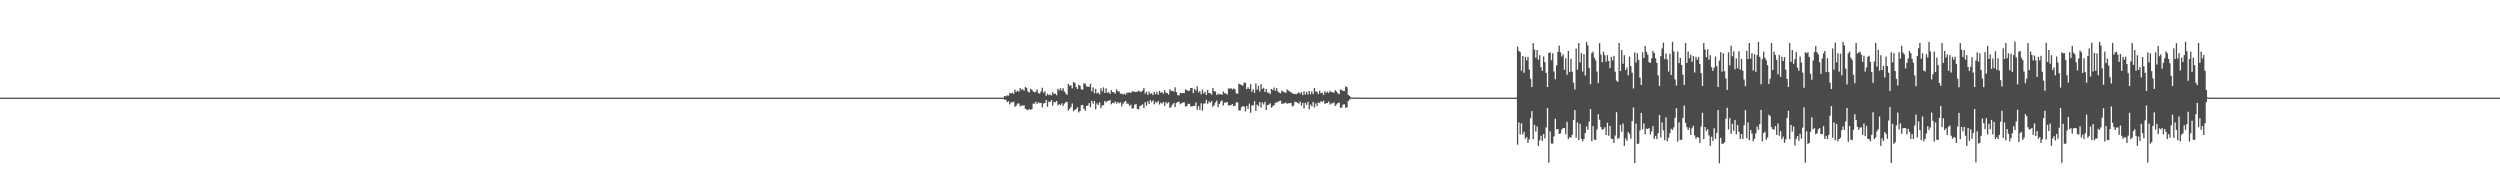 <?xml version="1.0" encoding="UTF-8"?>
<svg xmlns="http://www.w3.org/2000/svg" width="1920" height="150">
  <path d="M0 75.000h1v1.000H0zM1 75.000h1v1.000H1zM2 75.000h1v1.000H2zM3 75.000h1v1.000H3zM4 75.000h1v1.000H4zM5 75.000h1v1.000H5zM6 75.000h1v1.000H6zM7 75.000h1v1.000H7zM8 75.000h1v1.000H8zM9 75.000h1v1.000H9zM10 75.000h1v1.000H10zM11 75.000h1v1.000H11zM12 75.000h1v1.000H12zM13 75.000h1v1.000H13zM14 75.000h1v1.000H14zM15 75.000h1v1.000H15zM16 75.000h1v1.000H16zM17 75.000h1v1.000H17zM18 75.000h1v1.000H18zM19 75.000h1v1.000H19zM20 75.000h1v1.000H20zM21 75.000h1v1.000H21zM22 75.000h1v1.000H22zM23 75.000h1v1.000H23zM24 75.000h1v1.000H24zM25 75.000h1v1.000H25zM26 75.000h1v1.000H26zM27 75.000h1v1.000H27zM28 75.000h1v1.000H28zM29 75.000h1v1.000H29zM30 75.000h1v1.000H30zM31 75.000h1v1.000H31zM32 75.000h1v1.000H32zM33 75.000h1v1.000H33zM34 75.000h1v1.000H34zM35 75.000h1v1.000H35zM36 75.000h1v1.000H36zM37 75.000h1v1.000H37zM38 75.000h1v1.000H38zM39 75.000h1v1.000H39zM40 75.000h1v1.000H40zM41 75.000h1v1.000H41zM42 75.000h1v1.000H42zM43 75.000h1v1.000H43zM44 75.000h1v1.000H44zM45 75.000h1v1.000H45zM46 75.000h1v1.000H46zM47 75.000h1v1.000H47zM48 75.000h1v1.000H48zM49 75.000h1v1.000H49zM50 75.000h1v1.000H50zM51 75.000h1v1.000H51zM52 75.000h1v1.000H52zM53 75.000h1v1.000H53zM54 75.000h1v1.000H54zM55 75.000h1v1.000H55zM56 75.000h1v1.000H56zM57 75.000h1v1.000H57zM58 75.000h1v1.000H58zM59 75.000h1v1.000H59zM60 75.000h1v1.000H60zM61 75.000h1v1.000H61zM62 75.000h1v1.000H62zM63 75.000h1v1.000H63zM64 75.000h1v1.000H64zM65 75.000h1v1.000H65zM66 75.000h1v1.000H66zM67 75.000h1v1.000H67zM68 75.000h1v1.000H68zM69 75.000h1v1.000H69zM70 75.000h1v1.000H70zM71 75.000h1v1.000H71zM72 75.000h1v1.000H72zM73 75.000h1v1.000H73zM74 75.000h1v1.000H74zM75 75.000h1v1.000H75zM76 75.000h1v1.000H76zM77 75.000h1v1.000H77zM78 75.000h1v1.000H78zM79 75.000h1v1.000H79zM80 75.000h1v1.000H80zM81 75.000h1v1.000H81zM82 75.000h1v1.000H82zM83 75.000h1v1.000H83zM84 75.000h1v1.000H84zM85 75.000h1v1.000H85zM86 75.000h1v1.000H86zM87 75.000h1v1.000H87zM88 75.000h1v1.000H88zM89 75.000h1v1.000H89zM90 75.000h1v1.000H90zM91 75.000h1v1.000H91zM92 75.000h1v1.000H92zM93 75.000h1v1.000H93zM94 75.000h1v1.000H94zM95 75.000h1v1.000H95zM96 75.000h1v1.000H96zM97 75.000h1v1.000H97zM98 75.000h1v1.000H98zM99 75.000h1v1.000H99zM100 75.000h1v1.000H100zM101 75.000h1v1.000H101zM102 75.000h1v1.000H102zM103 75.000h1v1.000H103zM104 75.000h1v1.000H104zM105 75.000h1v1.000H105zM106 75.000h1v1.000H106zM107 75.000h1v1.000H107zM108 75.000h1v1.000H108zM109 75.000h1v1.000H109zM110 75.000h1v1.000H110zM111 75.000h1v1.000H111zM112 75.000h1v1.000H112zM113 75.000h1v1.000H113zM114 75.000h1v1.000H114zM115 75.000h1v1.000H115zM116 75.000h1v1.000H116zM117 75.000h1v1.000H117zM118 75.000h1v1.000H118zM119 75.000h1v1.000H119zM120 75.000h1v1.000H120zM121 75.000h1v1.000H121zM122 75.000h1v1.000H122zM123 75.000h1v1.000H123zM124 75.000h1v1.000H124zM125 75.000h1v1.000H125zM126 75.000h1v1.000H126zM127 75.000h1v1.000H127zM128 75.000h1v1.000H128zM129 75.000h1v1.000H129zM130 75.000h1v1.000H130zM131 75.000h1v1.000H131zM132 75.000h1v1.000H132zM133 75.000h1v1.000H133zM134 75.000h1v1.000H134zM135 75.000h1v1.000H135zM136 75.000h1v1.000H136zM137 75.000h1v1.000H137zM138 75.000h1v1.000H138zM139 75.000h1v1.000H139zM140 75.000h1v1.000H140zM141 75.000h1v1.000H141zM142 75.000h1v1.000H142zM143 75.000h1v1.000H143zM144 75.000h1v1.000H144zM145 75.000h1v1.000H145zM146 75.000h1v1.000H146zM147 75.000h1v1.000H147zM148 75.000h1v1.000H148zM149 75.000h1v1.000H149zM150 75.000h1v1.000H150zM151 75.000h1v1.000H151zM152 75.000h1v1.000H152zM153 75.000h1v1.000H153zM154 75.000h1v1.000H154zM155 75.000h1v1.000H155zM156 75.000h1v1.000H156zM157 75.000h1v1.000H157zM158 75.000h1v1.000H158zM159 75.000h1v1.000H159zM160 75.000h1v1.000H160zM161 75.000h1v1.000H161zM162 75.000h1v1.000H162zM163 75.000h1v1.000H163zM164 75.000h1v1.000H164zM165 75.000h1v1.000H165zM166 75.000h1v1.000H166zM167 75.000h1v1.000H167zM168 75.000h1v1.000H168zM169 75.000h1v1.000H169zM170 75.000h1v1.000H170zM171 75.000h1v1.000H171zM172 75.000h1v1.000H172zM173 75.000h1v1.000H173zM174 75.000h1v1.000H174zM175 75.000h1v1.000H175zM176 75.000h1v1.000H176zM177 75.000h1v1.000H177zM178 75.000h1v1.000H178zM179 75.000h1v1.000H179zM180 75.000h1v1.000H180zM181 75.000h1v1.000H181zM182 75.000h1v1.000H182zM183 75.000h1v1.000H183zM184 75.000h1v1.000H184zM185 75.000h1v1.000H185zM186 75.000h1v1.000H186zM187 75.000h1v1.000H187zM188 75.000h1v1.000H188zM189 75.000h1v1.000H189zM190 75.000h1v1.000H190zM191 75.000h1v1.000H191zM192 75.000h1v1.000H192zM193 75.000h1v1.000H193zM194 75.000h1v1.000H194zM195 75.000h1v1.000H195zM196 75.000h1v1.000H196zM197 75.000h1v1.000H197zM198 75.000h1v1.000H198zM199 75.000h1v1.000H199zM200 75.000h1v1.000H200zM201 75.000h1v1.000H201zM202 75.000h1v1.000H202zM203 75.000h1v1.000H203zM204 75.000h1v1.000H204zM205 75.000h1v1.000H205zM206 75.000h1v1.000H206zM207 75.000h1v1.000H207zM208 75.000h1v1.000H208zM209 75.000h1v1.000H209zM210 75.000h1v1.000H210zM211 75.000h1v1.000H211zM212 75.000h1v1.000H212zM213 75.000h1v1.000H213zM214 75.000h1v1.000H214zM215 75.000h1v1.000H215zM216 75.000h1v1.000H216zM217 75.000h1v1.000H217zM218 75.000h1v1.000H218zM219 75.000h1v1.000H219zM220 75.000h1v1.000H220zM221 75.000h1v1.000H221zM222 75.000h1v1.000H222zM223 75.000h1v1.000H223zM224 75.000h1v1.000H224zM225 75.000h1v1.000H225zM226 75.000h1v1.000H226zM227 75.000h1v1.000H227zM228 75.000h1v1.000H228zM229 75.000h1v1.000H229zM230 75.000h1v1.000H230zM231 75.000h1v1.000H231zM232 75.000h1v1.000H232zM233 75.000h1v1.000H233zM234 75.000h1v1.000H234zM235 75.000h1v1.000H235zM236 75.000h1v1.000H236zM237 75.000h1v1.000H237zM238 75.000h1v1.000H238zM239 75.000h1v1.000H239zM240 75.000h1v1.000H240zM241 75.000h1v1.000H241zM242 75.000h1v1.000H242zM243 75.000h1v1.000H243zM244 75.000h1v1.000H244zM245 75.000h1v1.000H245zM246 75.000h1v1.000H246zM247 75.000h1v1.000H247zM248 75.000h1v1.000H248zM249 75.000h1v1.000H249zM250 75.000h1v1.000H250zM251 75.000h1v1.000H251zM252 75.000h1v1.000H252zM253 75.000h1v1.000H253zM254 75.000h1v1.000H254zM255 75.000h1v1.000H255zM256 75.000h1v1.000H256zM257 75.000h1v1.000H257zM258 75.000h1v1.000H258zM259 75.000h1v1.000H259zM260 75.000h1v1.000H260zM261 75.000h1v1.000H261zM262 75.000h1v1.000H262zM263 75.000h1v1.000H263zM264 75.000h1v1.000H264zM265 75.000h1v1.000H265zM266 75.000h1v1.000H266zM267 75.000h1v1.000H267zM268 75.000h1v1.000H268zM269 75.000h1v1.000H269zM270 75.000h1v1.000H270zM271 75.000h1v1.000H271zM272 75.000h1v1.000H272zM273 75.000h1v1.000H273zM274 75.000h1v1.000H274zM275 75.000h1v1.000H275zM276 75.000h1v1.000H276zM277 75.000h1v1.000H277zM278 75.000h1v1.000H278zM279 75.000h1v1.000H279zM280 75.000h1v1.000H280zM281 75.000h1v1.000H281zM282 75.000h1v1.000H282zM283 75.000h1v1.000H283zM284 75.000h1v1.000H284zM285 75.000h1v1.000H285zM286 75.000h1v1.000H286zM287 75.000h1v1.000H287zM288 75.000h1v1.000H288zM289 75.000h1v1.000H289zM290 75.000h1v1.000H290zM291 75.000h1v1.000H291zM292 75.000h1v1.000H292zM293 75.000h1v1.000H293zM294 75.000h1v1.000H294zM295 75.000h1v1.000H295zM296 75.000h1v1.000H296zM297 75.000h1v1.000H297zM298 75.000h1v1.000H298zM299 75.000h1v1.000H299zM300 75.000h1v1.000H300zM301 75.000h1v1.000H301zM302 75.000h1v1.000H302zM303 75.000h1v1.000H303zM304 75.000h1v1.000H304zM305 75.000h1v1.000H305zM306 75.000h1v1.000H306zM307 75.000h1v1.000H307zM308 75.000h1v1.000H308zM309 75.000h1v1.000H309zM310 75.000h1v1.000H310zM311 75.000h1v1.000H311zM312 75.000h1v1.000H312zM313 75.000h1v1.000H313zM314 75.000h1v1.000H314zM315 75.000h1v1.000H315zM316 75.000h1v1.000H316zM317 75.000h1v1.000H317zM318 75.000h1v1.000H318zM319 75.000h1v1.000H319zM320 75.000h1v1.000H320zM321 75.000h1v1.000H321zM322 75.000h1v1.000H322zM323 75.000h1v1.000H323zM324 75.000h1v1.000H324zM325 75.000h1v1.000H325zM326 75.000h1v1.000H326zM327 75.000h1v1.000H327zM328 75.000h1v1.000H328zM329 75.000h1v1.000H329zM330 75.000h1v1.000H330zM331 75.000h1v1.000H331zM332 75.000h1v1.000H332zM333 75.000h1v1.000H333zM334 75.000h1v1.000H334zM335 75.000h1v1.000H335zM336 75.000h1v1.000H336zM337 75.000h1v1.000H337zM338 75.000h1v1.000H338zM339 75.000h1v1.000H339zM340 75.000h1v1.000H340zM341 75.000h1v1.000H341zM342 75.000h1v1.000H342zM343 75.000h1v1.000H343zM344 75.000h1v1.000H344zM345 75.000h1v1.000H345zM346 75.000h1v1.000H346zM347 75.000h1v1.000H347zM348 75.000h1v1.000H348zM349 75.000h1v1.000H349zM350 75.000h1v1.000H350zM351 75.000h1v1.000H351zM352 75.000h1v1.000H352zM353 75.000h1v1.000H353zM354 75.000h1v1.000H354zM355 75.000h1v1.000H355zM356 75.000h1v1.000H356zM357 75.000h1v1.000H357zM358 75.000h1v1.000H358zM359 75.000h1v1.000H359zM360 75.000h1v1.000H360zM361 75.000h1v1.000H361zM362 75.000h1v1.000H362zM363 75.000h1v1.000H363zM364 75.000h1v1.000H364zM365 75.000h1v1.000H365zM366 75.000h1v1.000H366zM367 75.000h1v1.000H367zM368 75.000h1v1.000H368zM369 75.000h1v1.000H369zM370 75.000h1v1.000H370zM371 75.000h1v1.000H371zM372 75.000h1v1.000H372zM373 75.000h1v1.000H373zM374 75.000h1v1.000H374zM375 75.000h1v1.000H375zM376 75.000h1v1.000H376zM377 75.000h1v1.000H377zM378 75.000h1v1.000H378zM379 75.000h1v1.000H379zM380 75.000h1v1.000H380zM381 75.000h1v1.000H381zM382 75.000h1v1.000H382zM383 75.000h1v1.000H383zM384 75.000h1v1.000H384zM385 75.000h1v1.000H385zM386 75.000h1v1.000H386zM387 75.000h1v1.000H387zM388 75.000h1v1.000H388zM389 75.000h1v1.000H389zM390 75.000h1v1.000H390zM391 75.000h1v1.000H391zM392 75.000h1v1.000H392zM393 75.000h1v1.000H393zM394 75.000h1v1.000H394zM395 75.000h1v1.000H395zM396 75.000h1v1.000H396zM397 75.000h1v1.000H397zM398 75.000h1v1.000H398zM399 75.000h1v1.000H399zM400 75.000h1v1.000H400zM401 75.000h1v1.000H401zM402 75.000h1v1.000H402zM403 75.000h1v1.000H403zM404 75.000h1v1.000H404zM405 75.000h1v1.000H405zM406 75.000h1v1.000H406zM407 75.000h1v1.000H407zM408 75.000h1v1.000H408zM409 75.000h1v1.000H409zM410 75.000h1v1.000H410zM411 75.000h1v1.000H411zM412 75.000h1v1.000H412zM413 75.000h1v1.000H413zM414 75.000h1v1.000H414zM415 75.000h1v1.000H415zM416 75.000h1v1.000H416zM417 75.000h1v1.000H417zM418 75.000h1v1.000H418zM419 75.000h1v1.000H419zM420 75.000h1v1.000H420zM421 75.000h1v1.000H421zM422 75.000h1v1.000H422zM423 75.000h1v1.000H423zM424 75.000h1v1.000H424zM425 75.000h1v1.000H425zM426 75.000h1v1.000H426zM427 75.000h1v1.000H427zM428 75.000h1v1.000H428zM429 75.000h1v1.000H429zM430 75.000h1v1.000H430zM431 75.000h1v1.000H431zM432 75.000h1v1.000H432zM433 75.000h1v1.000H433zM434 75.000h1v1.000H434zM435 75.000h1v1.000H435zM436 75.000h1v1.000H436zM437 75.000h1v1.000H437zM438 75.000h1v1.000H438zM439 75.000h1v1.000H439zM440 75.000h1v1.000H440zM441 75.000h1v1.000H441zM442 75.000h1v1.000H442zM443 75.000h1v1.000H443zM444 75.000h1v1.000H444zM445 75.000h1v1.000H445zM446 75.000h1v1.000H446zM447 75.000h1v1.000H447zM448 75.000h1v1.000H448zM449 75.000h1v1.000H449zM450 75.000h1v1.000H450zM451 75.000h1v1.000H451zM452 75.000h1v1.000H452zM453 75.000h1v1.000H453zM454 75.000h1v1.000H454zM455 75.000h1v1.000H455zM456 75.000h1v1.000H456zM457 75.000h1v1.000H457zM458 75.000h1v1.000H458zM459 75.000h1v1.000H459zM460 75.000h1v1.000H460zM461 75.000h1v1.000H461zM462 75.000h1v1.000H462zM463 75.000h1v1.000H463zM464 75.000h1v1.000H464zM465 75.000h1v1.000H465zM466 75.000h1v1.000H466zM467 75.000h1v1.000H467zM468 75.000h1v1.000H468zM469 75.000h1v1.000H469zM470 75.000h1v1.000H470zM471 75.000h1v1.000H471zM472 75.000h1v1.000H472zM473 75.000h1v1.000H473zM474 75.000h1v1.000H474zM475 75.000h1v1.000H475zM476 75.000h1v1.000H476zM477 75.000h1v1.000H477zM478 75.000h1v1.000H478zM479 75.000h1v1.000H479zM480 75.000h1v1.000H480zM481 75.000h1v1.000H481zM482 75.000h1v1.000H482zM483 75.000h1v1.000H483zM484 75.000h1v1.000H484zM485 75.000h1v1.000H485zM486 75.000h1v1.000H486zM487 75.000h1v1.000H487zM488 75.000h1v1.000H488zM489 75.000h1v1.000H489zM490 75.000h1v1.000H490zM491 75.000h1v1.000H491zM492 75.000h1v1.000H492zM493 75.000h1v1.000H493zM494 75.000h1v1.000H494zM495 75.000h1v1.000H495zM496 75.000h1v1.000H496zM497 75.000h1v1.000H497zM498 75.000h1v1.000H498zM499 75.000h1v1.000H499zM500 75.000h1v1.000H500zM501 75.000h1v1.000H501zM502 75.000h1v1.000H502zM503 75.000h1v1.000H503zM504 75.000h1v1.000H504zM505 75.000h1v1.000H505zM506 75.000h1v1.000H506zM507 75.000h1v1.000H507zM508 75.000h1v1.000H508zM509 75.000h1v1.000H509zM510 75.000h1v1.000H510zM511 75.000h1v1.000H511zM512 75.000h1v1.000H512zM513 75.000h1v1.000H513zM514 75.000h1v1.000H514zM515 75.000h1v1.000H515zM516 75.000h1v1.000H516zM517 75.000h1v1.000H517zM518 75.000h1v1.000H518zM519 75.000h1v1.000H519zM520 75.000h1v1.000H520zM521 75.000h1v1.000H521zM522 75.000h1v1.000H522zM523 75.000h1v1.000H523zM524 75.000h1v1.000H524zM525 75.000h1v1.000H525zM526 75.000h1v1.000H526zM527 75.000h1v1.000H527zM528 75.000h1v1.000H528zM529 75.000h1v1.000H529zM530 75.000h1v1.000H530zM531 75.000h1v1.000H531zM532 75.000h1v1.000H532zM533 75.000h1v1.000H533zM534 75.000h1v1.000H534zM535 75.000h1v1.000H535zM536 75.000h1v1.000H536zM537 75.000h1v1.000H537zM538 75.000h1v1.000H538zM539 75.000h1v1.000H539zM540 75.000h1v1.000H540zM541 75.000h1v1.000H541zM542 75.000h1v1.000H542zM543 75.000h1v1.000H543zM544 75.000h1v1.000H544zM545 75.000h1v1.000H545zM546 75.000h1v1.000H546zM547 75.000h1v1.000H547zM548 75.000h1v1.000H548zM549 75.000h1v1.000H549zM550 75.000h1v1.000H550zM551 75.000h1v1.000H551zM552 75.000h1v1.000H552zM553 75.000h1v1.000H553zM554 75.000h1v1.000H554zM555 75.000h1v1.000H555zM556 75.000h1v1.000H556zM557 75.000h1v1.000H557zM558 75.000h1v1.000H558zM559 75.000h1v1.000H559zM560 75.000h1v1.000H560zM561 75.000h1v1.000H561zM562 75.000h1v1.000H562zM563 75.000h1v1.000H563zM564 75.000h1v1.000H564zM565 75.000h1v1.000H565zM566 75.000h1v1.000H566zM567 75.000h1v1.000H567zM568 75.000h1v1.000H568zM569 75.000h1v1.000H569zM570 75.000h1v1.000H570zM571 75.000h1v1.000H571zM572 75.000h1v1.000H572zM573 75.000h1v1.000H573zM574 75.000h1v1.000H574zM575 75.000h1v1.000H575zM576 75.000h1v1.000H576zM577 75.000h1v1.000H577zM578 75.000h1v1.000H578zM579 75.000h1v1.000H579zM580 75.000h1v1.000H580zM581 75.000h1v1.000H581zM582 75.000h1v1.000H582zM583 75.000h1v1.000H583zM584 75.000h1v1.000H584zM585 75.000h1v1.000H585zM586 75.000h1v1.000H586zM587 75.000h1v1.000H587zM588 75.000h1v1.000H588zM589 75.000h1v1.000H589zM590 75.000h1v1.000H590zM591 75.000h1v1.000H591zM592 75.000h1v1.000H592zM593 75.000h1v1.000H593zM594 75.000h1v1.000H594zM595 75.000h1v1.000H595zM596 75.000h1v1.000H596zM597 75.000h1v1.000H597zM598 75.000h1v1.000H598zM599 75.000h1v1.000H599zM600 75.000h1v1.000H600zM601 75.000h1v1.000H601zM602 75.000h1v1.000H602zM603 75.000h1v1.000H603zM604 75.000h1v1.000H604zM605 75.000h1v1.000H605zM606 75.000h1v1.000H606zM607 75.000h1v1.000H607zM608 75.000h1v1.000H608zM609 75.000h1v1.000H609zM610 75.000h1v1.000H610zM611 75.000h1v1.000H611zM612 75.000h1v1.000H612zM613 75.000h1v1.000H613zM614 75.000h1v1.000H614zM615 75.000h1v1.000H615zM616 75.000h1v1.000H616zM617 75.000h1v1.000H617zM618 75.000h1v1.000H618zM619 75.000h1v1.000H619zM620 75.000h1v1.000H620zM621 75.000h1v1.000H621zM622 75.000h1v1.000H622zM623 75.000h1v1.000H623zM624 75.000h1v1.000H624zM625 75.000h1v1.000H625zM626 75.000h1v1.000H626zM627 75.000h1v1.000H627zM628 75.000h1v1.000H628zM629 75.000h1v1.000H629zM630 75.000h1v1.000H630zM631 75.000h1v1.000H631zM632 75.000h1v1.000H632zM633 75.000h1v1.000H633zM634 75.000h1v1.000H634zM635 75.000h1v1.000H635zM636 75.000h1v1.000H636zM637 75.000h1v1.000H637zM638 75.000h1v1.000H638zM639 75.000h1v1.000H639zM640 75.000h1v1.000H640zM641 75.000h1v1.000H641zM642 75.000h1v1.000H642zM643 75.000h1v1.000H643zM644 75.000h1v1.000H644zM645 75.000h1v1.000H645zM646 75.000h1v1.000H646zM647 75.000h1v1.000H647zM648 75.000h1v1.000H648zM649 75.000h1v1.000H649zM650 75.000h1v1.000H650zM651 75.000h1v1.000H651zM652 75.000h1v1.000H652zM653 75.000h1v1.000H653zM654 75.000h1v1.000H654zM655 75.000h1v1.000H655zM656 75.000h1v1.000H656zM657 75.000h1v1.000H657zM658 75.000h1v1.000H658zM659 75.000h1v1.000H659zM660 75.000h1v1.000H660zM661 75.000h1v1.000H661zM662 75.000h1v1.000H662zM663 75.000h1v1.000H663zM664 75.000h1v1.000H664zM665 75.000h1v1.000H665zM666 75.000h1v1.000H666zM667 75.000h1v1.000H667zM668 75.000h1v1.000H668zM669 75.000h1v1.000H669zM670 75.000h1v1.000H670zM671 75.000h1v1.000H671zM672 75.000h1v1.000H672zM673 75.000h1v1.000H673zM674 75.000h1v1.000H674zM675 75.000h1v1.000H675zM676 75.000h1v1.000H676zM677 75.000h1v1.000H677zM678 75.000h1v1.000H678zM679 75.000h1v1.000H679zM680 75.000h1v1.000H680zM681 75.000h1v1.000H681zM682 75.000h1v1.000H682zM683 75.000h1v1.000H683zM684 75.000h1v1.000H684zM685 75.000h1v1.000H685zM686 75.000h1v1.000H686zM687 75.000h1v1.000H687zM688 75.000h1v1.000H688zM689 75.000h1v1.000H689zM690 75.000h1v1.000H690zM691 75.000h1v1.000H691zM692 75.000h1v1.000H692zM693 75.000h1v1.000H693zM694 75.000h1v1.000H694zM695 75.000h1v1.000H695zM696 75.000h1v1.000H696zM697 75.000h1v1.000H697zM698 75.000h1v1.000H698zM699 75.000h1v1.000H699zM700 75.000h1v1.000H700zM701 75.000h1v1.000H701zM702 75.000h1v1.000H702zM703 75.000h1v1.000H703zM704 75.000h1v1.000H704zM705 75.000h1v1.000H705zM706 75.000h1v1.000H706zM707 75.000h1v1.000H707zM708 75.000h1v1.000H708zM709 75.000h1v1.000H709zM710 75.000h1v1.000H710zM711 75.000h1v1.000H711zM712 75.000h1v1.000H712zM713 75.000h1v1.000H713zM714 75.000h1v1.000H714zM715 75.000h1v1.000H715zM716 75.000h1v1.000H716zM717 75.000h1v1.000H717zM718 75.000h1v1.000H718zM719 75.000h1v1.000H719zM720 75.000h1v1.000H720zM721 75.000h1v1.000H721zM722 75.000h1v1.000H722zM723 75.000h1v1.000H723zM724 75.000h1v1.000H724zM725 75.000h1v1.000H725zM726 75.000h1v1.000H726zM727 75.000h1v1.000H727zM728 75.000h1v1.000H728zM729 75.000h1v1.000H729zM730 75.000h1v1.000H730zM731 75.000h1v1.000H731zM732 75.000h1v1.000H732zM733 75.000h1v1.000H733zM734 75.000h1v1.000H734zM735 75.000h1v1.000H735zM736 75.000h1v1.000H736zM737 75.000h1v1.000H737zM738 75.000h1v1.000H738zM739 75.000h1v1.000H739zM740 75.000h1v1.000H740zM741 75.000h1v1.000H741zM742 75.000h1v1.000H742zM743 75.000h1v1.000H743zM744 75.000h1v1.000H744zM745 75.000h1v1.000H745zM746 75.000h1v1.000H746zM747 75.000h1v1.000H747zM748 75.000h1v1.000H748zM749 75.000h1v1.000H749zM750 75.000h1v1.000H750zM751 75.000h1v1.000H751zM752 75.000h1v1.000H752zM753 75.000h1v1.000H753zM754 75.000h1v1.000H754zM755 75.000h1v1.000H755zM756 75.000h1v1.000H756zM757 75.000h1v1.000H757zM758 75.000h1v1.000H758zM759 75.000h1v1.000H759zM760 75.000h1v1.000H760zM761 75.000h1v1.000H761zM762 75.000h1v1.000H762zM763 75.000h1v1.000H763zM764 75.000h1v1.000H764zM765 75.000h1v1.000H765zM766 75.000h1v1.000H766zM767 75.000h1v1.000H767zM768 75.000h1v1.000H768zM769 75.000h1v1.000H769zM770 75.000h1v1.000H770zM771 73.739h1v2.872H771zM772 73.941h1v2.619H772zM773 73.225h1v5.260H773zM774 73.460h1v4.223H774zM775 71.405h1v8.729H775zM776 71.777h1v6.829H776zM777 71.227h1v7.398H777zM778 72.046h1v5.999H778zM779 68.810h1v13.234H779zM780 70.509h1v10.639H780zM781 69.602h1v10.039H781zM782 70.429h1v8.954H782zM783 67.754h1v13.880H783zM784 68.894h1v12.230H784zM785 68.596h1v12.444H785zM786 69.620h1v11.289H786zM787 66.793h1v16.831H787zM788 67.471h1v16.618H788zM789 70.308h1v14.394H789zM790 71.023h1v12.695H790zM791 68.210h1v16.218H791zM792 68.970h1v14.774H792zM793 70.199h1v9.358H793zM794 70.931h1v8.754H794zM795 70.423h1v7.775H795zM796 68.664h1v11.253H796zM797 71.491h1v7.065H797zM798 71.946h1v7.260H798zM799 70.204h1v8.816H799zM800 67.389h1v15.112H800zM801 71.152h1v8.289H801zM802 70.085h1v9.032H802zM803 73.606h1v3.122H803zM804 71.973h1v9.995H804zM805 73.127h1v4.987H805zM806 72.405h1v5.943H806zM807 73.334h1v3.523H807zM808 70.603h1v10.478H808zM809 72.182h1v6.035H809zM810 71.835h1v6.730H810zM811 73.090h1v4.404H811zM812 68.120h1v12.943H812zM813 69.449h1v10.545H813zM814 67.744h1v13.045H814zM815 69.554h1v9.867H815zM816 67.739h1v13.634H816zM817 70.290h1v9.277H817zM818 71.738h1v6.805H818zM819 72.867h1v5.375H819zM820 64.357h1v20.542H820zM821 65.773h1v17.830H821zM822 65.557h1v16.573H822zM823 67.818h1v11.656H823zM824 63.060h1v22.409H824zM825 63.673h1v20.579H825zM826 66.927h1v16.815H826zM827 68.363h1v14.028H827zM828 65.054h1v21.325H828zM829 65.823h1v19.360H829zM830 68.543h1v12.305H830zM831 68.944h1v11.599H831zM832 63.977h1v19.556H832zM833 64.316h1v20.749H833zM834 66.249h1v15.174H834zM835 66.588h1v14.428H835zM836 66.714h1v12.447H836zM837 64.288h1v18.131H837zM838 70.085h1v7.434H838zM839 67.111h1v12.554H839zM840 71.612h1v5.964H840zM841 68.306h1v15.658H841zM842 71.802h1v7.628H842zM843 71.152h1v9.505H843zM844 72.497h1v6.073H844zM845 67.798h1v15.347H845zM846 70.108h1v10.887H846zM847 67.106h1v13.705H847zM848 71.392h1v6.174H848zM849 67.856h1v10.783H849zM850 71.283h1v6.283H850zM851 70.772h1v6.729H851zM852 72.155h1v4.653H852zM853 69.247h1v10.871H853zM854 70.636h1v8.315H854zM855 70.936h1v8.435H855zM856 71.833h1v6.049H856zM857 68.626h1v10.999H857zM858 70.044h1v8.339H858zM859 70.241h1v9.117H859zM860 72.007h1v6.572H860zM861 71.840h1v9.851H861zM862 72.604h1v7.034H862zM863 71.912h1v6.438H863zM864 72.697h1v4.695H864zM865 71.180h1v8.376H865zM866 71.185h1v8.460H866zM867 70.912h1v10.471H867zM868 71.381h1v8.987H868zM869 70.068h1v13.373H869zM870 70.326h1v12.704H870zM871 70.476h1v9.846H871zM872 70.734h1v9.176H872zM873 70.283h1v13.422H873zM874 69.681h1v14.321H874zM875 70.388h1v11.087H875zM876 70.483h1v10.403H876zM877 69.530h1v10.592H877zM878 67.532h1v15.418H878zM879 71.878h1v6.623H879zM880 70.473h1v10.689H880zM881 72.927h1v4.866H881zM882 70.276h1v9.537H882zM883 72.205h1v4.688H883zM884 71.524h1v6.999H884zM885 73.023h1v3.977H885zM886 70.447h1v9.676H886zM887 72.338h1v5.780H887zM888 70.518h1v8.476H888zM889 72.683h1v4.837H889zM890 69.718h1v10.630H890zM891 71.335h1v7.491H891zM892 70.596h1v9.012H892zM893 71.967h1v6.296H893zM894 69.293h1v12.109H894zM895 71.225h1v7.193H895zM896 71.588h1v7.909H896zM897 72.652h1v5.839H897zM898 68.441h1v14.456H898zM899 69.917h1v11.928H899zM900 69.687h1v10.537H900zM901 70.420h1v8.709H901zM902 67.057h1v15.145H902zM903 70.701h1v8.244H903zM904 73.044h1v5.295H904zM905 73.260h1v4.943H905zM906 71.379h1v8.770H906zM907 71.557h1v7.732H907zM908 71.405h1v7.347H908zM909 71.509h1v7.133H909zM910 68.671h1v13.224H910zM911 69.173h1v12.409H911zM912 69.917h1v9.838H912zM913 69.629h1v10.109H913zM914 67.563h1v14.157H914zM915 67.543h1v14.192H915zM916 71.509h1v9.829H916zM917 68.361h1v13.000H917zM918 69.568h1v9.128H918zM919 66.324h1v17.991H919zM920 70.954h1v10.552H920zM921 69.905h1v14.417H921zM922 72.422h1v6.869H922zM923 68.824h1v16.145H923zM924 71.780h1v7.718H924zM925 70.544h1v8.918H925zM926 72.937h1v3.757H926zM927 69.043h1v10.700H927zM928 71.445h1v6.505H928zM929 71.641h1v7.329H929zM930 72.680h1v4.827H930zM931 67.478h1v14.610H931zM932 69.940h1v10.800H932zM933 70.349h1v8.349H933zM934 72.967h1v4.241H934zM935 71.926h1v10.235H935zM936 72.517h1v7.340H936zM937 72.251h1v5.786H937zM938 72.812h1v4.326H938zM939 70.183h1v10.799H939zM940 71.559h1v7.314H940zM941 71.710h1v7.063H941zM942 72.591h1v5.784H942zM943 67.946h1v13.066H943zM944 68.082h1v12.866H944zM945 67.783h1v12.834H945zM946 68.717h1v11.213H946zM947 67.852h1v13.697H947zM948 68.649h1v12.647H948zM949 71.736h1v6.980H949zM950 72.023h1v6.538H950zM951 64.280h1v20.544H951zM952 64.838h1v20.001H952zM953 65.313h1v17.026H953zM954 65.858h1v15.558H954zM955 63.486h1v18.395H955zM956 63.535h1v22.075H956zM957 68.446h1v12.837H957zM958 66.995h1v16.590H958zM959 68.322h1v11.258H959zM960 64.687h1v21.944H960zM961 70.521h1v10.299H961zM962 68.576h1v12.420H962zM963 71.338h1v6.428H963zM964 64.041h1v21.176H964zM965 68.749h1v11.625H965zM966 65.873h1v15.704H966zM967 70.244h1v8.122H967zM968 64.595h1v18.034H968zM969 68.304h1v10.383H969zM970 67.424h1v12.855H970zM971 70.647h1v7.594H971zM972 68.329h1v16.248H972zM973 71.070h1v9.578H973zM974 71.173h1v9.197H974zM975 72.233h1v7.138H975zM976 68.313h1v14.307H976zM977 69.183h1v12.432H977zM978 67.240h1v13.577H978zM979 69.719h1v9.255H979zM980 67.702h1v10.991H980zM981 70.254h1v7.942H981zM982 71.192h1v6.310H982zM983 71.611h1v5.757H983zM984 69.552h1v10.153H984zM985 70.361h1v9.244H985zM986 70.901h1v8.338H986zM987 71.251h1v7.507H987zM988 68.708h1v10.996H988zM989 69.593h1v9.707H989zM990 70.295h1v8.960H990zM991 70.877h1v8.205H991zM992 71.663h1v10.144H992zM993 72.087h1v9.038H993zM994 72.104h1v6.062H994zM995 72.405h1v5.980H995zM996 71.721h1v7.279H996zM997 70.837h1v8.757H997zM998 72.003h1v6.027H998zM999 70.712h1v10.527H999zM1000 73.014h1v5.978H1000zM1001 70.088h1v13.270H1001zM1002 72.583h1v6.442H1002zM1003 70.485h1v9.982H1003zM1004 72.559h1v5.673H1004zM1005 69.890h1v14.021H1005zM1006 72.394h1v7.953H1006zM1007 70.120h1v11.558H1007zM1008 72.312h1v5.981H1008zM1009 67.596h1v14.931H1009zM1010 70.170h1v9.245H1010zM1011 70.573h1v10.873H1011zM1012 72.251h1v6.423H1012zM1013 69.745h1v9.404H1013zM1014 71.570h1v6.174H1014zM1015 71.251h1v7.186H1015zM1016 72.852h1v4.447H1016zM1017 70.114h1v9.691H1017zM1018 71.354h1v7.825H1018zM1019 70.283h1v8.869H1019zM1020 71.496h1v6.477H1020zM1021 69.801h1v10.468H1021zM1022 70.601h1v8.857H1022zM1023 70.891h1v8.464H1023zM1024 71.150h1v7.552H1024zM1025 69.215h1v12.164H1025zM1026 70.270h1v9.970H1026zM1027 71.625h1v7.554H1027zM1028 72.375h1v6.354H1028zM1029 68.667h1v14.091H1029zM1030 69.030h1v13.553H1030zM1031 69.879h1v10.471H1031zM1032 69.901h1v10.176H1032zM1033 66.379h1v16.338H1033zM1034 66.945h1v15.591H1034zM1035 72.750h1v4.860H1035zM1036 73.612h1v2.808H1036zM1037 74.829h1v1.000H1037zM1038 74.810h1v1.000H1038zM1039 74.936h1v1.000H1039zM1040 74.906h1v1.000H1040zM1041 74.958h1v1.000H1041zM1042 74.842h1v1.000H1042zM1043 74.943h1v1.000H1043zM1044 74.943h1v1.000H1044zM1045 74.984h1v1.000H1045zM1046 74.963h1v1.000H1046zM1047 74.987h1v1.000H1047zM1048 74.991h1v1.000H1048zM1049 74.996h1v1.000H1049zM1050 74.993h1v1.000H1050zM1051 75.000h1v1.000H1051zM1052 75.000h1v1.000H1052zM1053 75.000h1v1.000H1053zM1054 75.000h1v1.000H1054zM1055 75.000h1v1.000H1055zM1056 75.000h1v1.000H1056zM1057 75.000h1v1.000H1057zM1058 75.000h1v1.000H1058zM1059 75.000h1v1.000H1059zM1060 75.000h1v1.000H1060zM1061 75.000h1v1.000H1061zM1062 75.000h1v1.000H1062zM1063 75.000h1v1.000H1063zM1064 75.000h1v1.000H1064zM1065 75.000h1v1.000H1065zM1066 75.000h1v1.000H1066zM1067 75.000h1v1.000H1067zM1068 75.000h1v1.000H1068zM1069 75.000h1v1.000H1069zM1070 75.000h1v1.000H1070zM1071 75.000h1v1.000H1071zM1072 75.000h1v1.000H1072zM1073 75.000h1v1.000H1073zM1074 75.000h1v1.000H1074zM1075 75.000h1v1.000H1075zM1076 75.000h1v1.000H1076zM1077 75.000h1v1.000H1077zM1078 75.000h1v1.000H1078zM1079 75.000h1v1.000H1079zM1080 75.000h1v1.000H1080zM1081 75.000h1v1.000H1081zM1082 75.000h1v1.000H1082zM1083 75.000h1v1.000H1083zM1084 75.000h1v1.000H1084zM1085 75.000h1v1.000H1085zM1086 75.000h1v1.000H1086zM1087 75.000h1v1.000H1087zM1088 75.000h1v1.000H1088zM1089 75.000h1v1.000H1089zM1090 75.000h1v1.000H1090zM1091 75.000h1v1.000H1091zM1092 75.000h1v1.000H1092zM1093 75.000h1v1.000H1093zM1094 75.000h1v1.000H1094zM1095 75.000h1v1.000H1095zM1096 75.000h1v1.000H1096zM1097 75.000h1v1.000H1097zM1098 75.000h1v1.000H1098zM1099 75.000h1v1.000H1099zM1100 75.000h1v1.000H1100zM1101 75.000h1v1.000H1101zM1102 75.000h1v1.000H1102zM1103 75.000h1v1.000H1103zM1104 75.000h1v1.000H1104zM1105 75.000h1v1.000H1105zM1106 75.000h1v1.000H1106zM1107 75.000h1v1.000H1107zM1108 75.000h1v1.000H1108zM1109 75.000h1v1.000H1109zM1110 75.000h1v1.000H1110zM1111 75.000h1v1.000H1111zM1112 75.000h1v1.000H1112zM1113 75.000h1v1.000H1113zM1114 75.000h1v1.000H1114zM1115 75.000h1v1.000H1115zM1116 75.000h1v1.000H1116zM1117 75.000h1v1.000H1117zM1118 75.000h1v1.000H1118zM1119 75.000h1v1.000H1119zM1120 75.000h1v1.000H1120zM1121 75.000h1v1.000H1121zM1122 75.000h1v1.000H1122zM1123 75.000h1v1.000H1123zM1124 75.000h1v1.000H1124zM1125 75.000h1v1.000H1125zM1126 75.000h1v1.000H1126zM1127 75.000h1v1.000H1127zM1128 75.000h1v1.000H1128zM1129 75.000h1v1.000H1129zM1130 75.000h1v1.000H1130zM1131 75.000h1v1.000H1131zM1132 75.000h1v1.000H1132zM1133 75.000h1v1.000H1133zM1134 75.000h1v1.000H1134zM1135 75.000h1v1.000H1135zM1136 75.000h1v1.000H1136zM1137 75.000h1v1.000H1137zM1138 75.000h1v1.000H1138zM1139 75.000h1v1.000H1139zM1140 75.000h1v1.000H1140zM1141 75.000h1v1.000H1141zM1142 75.000h1v1.000H1142zM1143 75.000h1v1.000H1143zM1144 75.000h1v1.000H1144zM1145 75.000h1v1.000H1145zM1146 75.000h1v1.000H1146zM1147 75.000h1v1.000H1147zM1148 75.000h1v1.000H1148zM1149 75.000h1v1.000H1149zM1150 75.000h1v1.000H1150zM1151 75.000h1v1.000H1151zM1152 75.000h1v1.000H1152zM1153 75.000h1v1.000H1153zM1154 75.000h1v1.000H1154zM1155 75.000h1v1.000H1155zM1156 75.000h1v1.000H1156zM1157 75.000h1v1.000H1157zM1158 75.000h1v1.000H1158zM1159 75.000h1v1.000H1159zM1160 75.000h1v1.000H1160zM1161 75.000h1v1.000H1161zM1162 75.000h1v1.000H1162zM1163 75.000h1v1.000H1163zM1164 74.930h1v1.046H1164zM1165 35.791h1v75.327H1165zM1166 39.110h1v54.893H1166zM1167 40.112h1v63.130H1167zM1168 54.269h1v40.442H1168zM1169 43.047h1v60.224H1169zM1170 55.899h1v45.329H1170zM1171 43.675h1v62.926H1171zM1172 46.345h1v58.926H1172zM1173 43.647h1v66.122H1173zM1174 53.441h1v53.564H1174zM1175 60.469h1v30.335H1175zM1176 66.869h1v18.490H1176zM1177 33.058h1v73.846H1177zM1178 38.089h1v57.804H1178zM1179 44.284h1v56.766H1179zM1180 38.414h1v58.697H1180zM1181 45.808h1v66.227H1181zM1182 42.383h1v65.320H1182zM1183 51.587h1v52.655H1183zM1184 54.394h1v53.819H1184zM1185 43.300h1v59.654H1185zM1186 47.742h1v58.527H1186zM1187 56.013h1v41.897H1187zM1188 66.874h1v16.170H1188zM1189 40.708h1v84.292H1189zM1190 40.221h1v60.644H1190zM1191 46.210h1v64.010H1191zM1192 40.976h1v69.311H1192zM1193 54.896h1v49.827H1193zM1194 60.813h1v30.359H1194zM1195 50.232h1v49.166H1195zM1196 39.938h1v59.251H1196zM1197 35.011h1v67.819H1197zM1198 40.179h1v62.302H1198zM1199 43.392h1v55.961H1199zM1200 41.718h1v56.632H1200zM1201 53.603h1v44.630H1201zM1202 44.805h1v58.363H1202zM1203 57.457h1v36.092H1203zM1204 39.191h1v67.589H1204zM1205 55.410h1v49.822H1205zM1206 45.138h1v60.679H1206zM1207 55.031h1v48.487H1207zM1208 63.522h1v28.750H1208zM1209 68.678h1v15.868H1209zM1210 37.153h1v68.607H1210zM1211 53.432h1v40.596H1211zM1212 33.008h1v74.616H1212zM1213 47.857h1v47.330H1213zM1214 40.869h1v65.735H1214zM1215 54.924h1v53.609H1215zM1216 41.697h1v65.056H1216zM1217 58.085h1v44.048H1217zM1218 32.139h1v64.999H1218zM1219 34.850h1v64.889H1219zM1220 52.276h1v41.070H1220zM1221 64.726h1v19.054H1221zM1222 40.859h1v67.626H1222zM1223 39.608h1v57.247H1223zM1224 44.353h1v62.882H1224zM1225 46.270h1v61.177H1225zM1226 54.921h1v44.435H1226zM1227 63.851h1v23.822H1227zM1228 33.099h1v58.900H1228zM1229 41.902h1v55.757H1229zM1230 47.790h1v51.847H1230zM1231 39.665h1v59.450H1231zM1232 42.381h1v55.376H1232zM1233 47.423h1v56.329H1233zM1234 42.356h1v51.880H1234zM1235 46.802h1v57.447H1235zM1236 52.291h1v44.485H1236zM1237 43.636h1v62.884H1237zM1238 46.373h1v60.344H1238zM1239 42.875h1v66.869H1239zM1240 55.050h1v49.063H1240zM1241 61.891h1v24.294H1241zM1242 62.839h1v43.921H1242zM1243 32.955h1v72.818H1243zM1244 54.595h1v41.388H1244zM1245 38.421h1v62.735H1245zM1246 48.961h1v45.838H1246zM1247 42.399h1v69.629H1247zM1248 53.800h1v52.498H1248zM1249 51.819h1v56.387H1249zM1250 57.854h1v43.574H1250zM1251 43.396h1v59.370H1251zM1252 50.791h1v55.754H1252zM1253 55.750h1v37.343H1253zM1254 67.939h1v14.559H1254zM1255 40.174h1v85.049H1255zM1256 47.931h1v47.055H1256zM1257 40.847h1v69.703H1257zM1258 46.001h1v64.291H1258zM1259 59.657h1v40.541H1259zM1260 65.255h1v21.407H1260zM1261 40.131h1v59.217H1261zM1262 44.543h1v50.259H1262zM1263 35.337h1v67.881H1263zM1264 39.784h1v59.058H1264zM1265 41.934h1v57.138H1265zM1266 47.803h1v50.596H1266zM1267 48.222h1v55.005H1267zM1268 44.872h1v55.993H1268zM1269 39.119h1v57.741H1269zM1270 40.752h1v66.040H1270zM1271 44.686h1v59.672H1271zM1272 48.303h1v58.498H1272zM1273 57.942h1v44.314H1273zM1274 65.998h1v22.400H1274zM1275 43.085h1v62.479H1275zM1276 37.205h1v56.812H1276zM1277 32.739h1v67.390H1277zM1278 45.354h1v62.341H1278zM1279 41.038h1v49.082H1279zM1280 45.722h1v62.804H1280zM1281 54.925h1v50.835H1281zM1282 41.260h1v61.125H1282zM1283 57.614h1v41.302H1283zM1284 32.112h1v67.655H1284zM1285 39.450h1v58.351H1285zM1286 61.029h1v29.423H1286zM1287 65.690h1v17.392H1287zM1288 39.646h1v69.084H1288zM1289 48.475h1v45.553H1289zM1290 44.462h1v62.919H1290zM1291 49.920h1v57.550H1291zM1292 57.405h1v33.153H1292zM1293 65.336h1v15.747H1293zM1294 33.032h1v61.311H1294zM1295 48.331h1v49.308H1295zM1296 39.643h1v60.239H1296zM1297 44.771h1v53.220H1297zM1298 41.981h1v61.581H1298zM1299 47.483h1v51.056H1299zM1300 42.954h1v53.640H1300zM1301 55.685h1v48.368H1301zM1302 43.647h1v62.936H1302zM1303 45.873h1v59.378H1303zM1304 43.690h1v61.917H1304zM1305 49.118h1v60.641H1305zM1306 56.225h1v41.022H1306zM1307 66.045h1v20.605H1307zM1308 32.995h1v73.903H1308zM1309 38.086h1v59.473H1309zM1310 43.897h1v56.822H1310zM1311 37.887h1v61.376H1311zM1312 45.801h1v58.193H1312zM1313 42.389h1v69.664H1313zM1314 51.569h1v53.405H1314zM1315 54.411h1v53.803H1315zM1316 51.893h1v46.684H1316zM1317 43.408h1v63.239H1317zM1318 50.859h1v51.188H1318zM1319 66.825h1v17.617H1319zM1320 46.499h1v78.878H1320zM1321 40.020h1v65.885H1321zM1322 55.061h1v55.378H1322zM1323 40.847h1v69.447H1323zM1324 54.727h1v54.560H1324zM1325 60.211h1v30.956H1325zM1326 69.020h1v13.741H1326zM1327 40.140h1v59.242H1327zM1328 50.173h1v40.576H1328zM1329 35.055h1v67.768H1329zM1330 43.205h1v51.872H1330zM1331 39.437h1v60.974H1331zM1332 53.181h1v38.881H1332zM1333 44.868h1v58.277H1333zM1334 52.453h1v43.529H1334zM1335 39.320h1v61.960H1335zM1336 53.483h1v53.304H1336zM1337 45.173h1v57.804H1337zM1338 54.288h1v52.555H1338zM1339 61.063h1v35.133H1339zM1340 66.228h1v18.389H1340zM1341 39.010h1v67.165H1341zM1342 45.258h1v48.722H1342zM1343 33.022h1v74.602H1343zM1344 45.028h1v54.835H1344zM1345 40.880h1v61.534H1345zM1346 54.160h1v54.381H1346zM1347 41.646h1v64.935H1347zM1348 55.151h1v47.270H1348zM1349 42.336h1v54.799H1349zM1350 32.129h1v67.617H1350zM1351 43.650h1v51.619H1351zM1352 64.737h1v19.617H1352zM1353 45.345h1v63.324H1353zM1354 39.651h1v62.628H1354zM1355 44.315h1v56.828H1355zM1356 46.282h1v61.166H1356zM1357 50.012h1v55.590H1357zM1358 64.441h1v23.622H1358zM1359 60.394h1v28.745H1359zM1360 33.031h1v64.630H1360zM1361 53.817h1v45.435H1361zM1362 39.696h1v59.878H1362zM1363 42.278h1v54.569H1363zM1364 45.881h1v57.751H1364zM1365 57.063h1v37.768H1365zM1366 42.291h1v61.969H1366zM1367 58.996h1v41.748H1367zM1368 43.557h1v63.201H1368zM1369 46.895h1v58.004H1369zM1370 43.804h1v65.938H1370zM1371 53.475h1v53.533H1371zM1372 60.631h1v29.913H1372zM1373 66.734h1v18.336H1373zM1374 33.067h1v73.713H1374zM1375 47.572h1v48.357H1375zM1376 38.430h1v62.634H1376zM1377 48.961h1v48.157H1377zM1378 45.474h1v66.265H1378zM1379 40.037h1v66.562H1379zM1380 52.035h1v52.415H1380zM1381 54.315h1v53.865H1381zM1382 43.374h1v59.390H1382zM1383 48.073h1v58.464H1383zM1384 55.788h1v42.207H1384zM1385 67.436h1v14.977H1385zM1386 40.210h1v84.765H1386zM1387 40.969h1v59.894H1387zM1388 40.016h1v70.602H1388zM1389 43.726h1v66.017H1389zM1390 56.604h1v44.545H1390zM1391 61.235h1v28.843H1391zM1392 46.432h1v52.879H1392zM1393 40.056h1v58.416H1393zM1394 35.254h1v67.921H1394zM1395 40.188h1v62.185H1395zM1396 41.754h1v57.587H1396zM1397 47.792h1v50.560H1397zM1398 56.804h1v46.082H1398zM1399 44.874h1v58.281H1399zM1400 40.947h1v55.920H1400zM1401 39.165h1v67.578H1401zM1402 55.353h1v48.973H1402zM1403 44.676h1v62.133H1403zM1404 55.406h1v48.213H1404zM1405 63.555h1v25.276H1405zM1406 68.360h1v13.165H1406zM1407 37.152h1v68.577H1407zM1408 53.431h1v40.596H1408zM1409 32.719h1v74.980H1409zM1410 47.868h1v47.339H1410zM1411 41.016h1v67.507H1411zM1412 54.977h1v51.775H1412zM1413 41.231h1v64.562H1413zM1414 57.832h1v42.145H1414zM1415 32.159h1v64.905H1415zM1416 34.841h1v64.886H1416zM1417 52.641h1v40.572H1417zM1418 64.806h1v18.136H1418zM1419 40.959h1v67.958H1419zM1420 39.649h1v57.219H1420zM1421 44.413h1v62.894H1421zM1422 46.181h1v61.222H1422zM1423 57.435h1v42.248H1423zM1424 63.888h1v23.815H1424zM1425 32.908h1v59.266H1425zM1426 41.074h1v56.359H1426zM1427 40.274h1v59.482H1427zM1428 39.663h1v58.281H1428zM1429 41.946h1v55.884H1429zM1430 47.474h1v56.045H1430zM1431 42.758h1v52.145H1431zM1432 54.957h1v49.561H1432zM1433 51.770h1v44.891H1433zM1434 43.661h1v62.961H1434zM1435 42.801h1v64.071H1435zM1436 47.517h1v61.072H1436zM1437 55.309h1v48.221H1437zM1438 63.610h1v22.608H1438zM1439 47.249h1v59.608H1439zM1440 32.946h1v72.731H1440zM1441 51.160h1v49.636H1441zM1442 38.307h1v60.938H1442zM1443 54.209h1v35.290H1443zM1444 42.405h1v69.622H1444zM1445 53.789h1v52.501H1445zM1446 50.621h1v57.636H1446zM1447 59.511h1v41.866H1447zM1448 43.444h1v59.397H1448zM1449 50.725h1v55.863H1449zM1450 55.868h1v36.678H1450zM1451 69.824h1v12.420H1451zM1452 40.132h1v85.108H1452zM1453 47.954h1v47.105H1453zM1454 40.862h1v69.686H1454zM1455 54.592h1v54.696H1455zM1456 60.501h1v35.796H1456zM1457 65.690h1v20.804H1457zM1458 40.139h1v59.234H1458zM1459 44.953h1v49.847H1459zM1460 35.130h1v67.703H1460zM1461 40.364h1v58.184H1461zM1462 41.704h1v56.600H1462zM1463 52.563h1v45.859H1463zM1464 48.220h1v55.035H1464zM1465 44.882h1v54.099H1465zM1466 39.132h1v62.166H1466zM1467 40.867h1v65.904H1467zM1468 45.191h1v57.840H1468zM1469 48.195h1v58.559H1469zM1470 57.840h1v38.568H1470zM1471 66.256h1v21.754H1471zM1472 43.058h1v62.536H1472zM1473 37.087h1v56.168H1473zM1474 32.967h1v66.975H1474zM1475 45.038h1v62.599H1475zM1476 40.969h1v48.470H1476zM1477 54.110h1v54.419H1477zM1478 54.932h1v51.710H1478zM1479 41.626h1v60.868H1479zM1480 44.179h1v52.786H1480zM1481 32.135h1v67.629H1481zM1482 39.452h1v58.347H1482zM1483 60.982h1v25.501H1483zM1484 56.962h1v35.841H1484zM1485 39.647h1v69.085H1485zM1486 55.235h1v38.794H1486zM1487 44.281h1v63.028H1487zM1488 50.023h1v57.440H1488zM1489 63.722h1v26.804H1489zM1490 65.917h1v15.378H1490zM1491 32.966h1v64.694H1491zM1492 48.319h1v42.548H1492zM1493 39.140h1v60.812H1493zM1494 44.209h1v54.343H1494zM1495 41.910h1v61.669H1495zM1496 54.309h1v43.081H1496zM1497 42.325h1v54.027H1497zM1498 55.714h1v48.550H1498zM1499 43.657h1v62.956H1499zM1500 45.809h1v59.494H1500zM1501 43.576h1v62.024H1501zM1502 49.124h1v60.635H1502zM1503 60.457h1v36.794H1503zM1504 67.039h1v19.656H1504zM1505 33.002h1v73.899H1505zM1506 38.087h1v59.472H1506zM1507 43.733h1v57.171H1507zM1508 38.452h1v58.993H1508zM1509 45.765h1v58.548H1509zM1510 42.329h1v69.747H1510zM1511 51.526h1v46.708H1511zM1512 54.408h1v53.801H1512zM1513 51.328h1v47.938H1513zM1514 43.926h1v62.618H1514zM1515 55.811h1v46.245H1515zM1516 66.852h1v16.878H1516zM1517 46.479h1v78.240H1517zM1518 40.221h1v60.645H1518zM1519 47.346h1v62.905H1519zM1520 40.853h1v68.913H1520zM1521 53.871h1v50.483H1521zM1522 60.386h1v30.652H1522zM1523 66.970h1v27.572H1523zM1524 39.989h1v59.188H1524zM1525 56.602h1v34.103H1525zM1526 35.289h1v67.905H1526zM1527 45.257h1v49.933H1527zM1528 41.758h1v57.640H1528zM1529 52.945h1v39.149H1529zM1530 44.879h1v58.412H1530zM1531 52.366h1v41.256H1531zM1532 39.300h1v67.484H1532zM1533 53.482h1v51.771H1533zM1534 44.738h1v62.088H1534zM1535 54.219h1v49.404H1535zM1536 61.566h1v31.869H1536zM1537 66.427h1v18.640H1537zM1538 37.119h1v68.694H1538zM1539 45.329h1v48.707H1539zM1540 32.999h1v74.714H1540zM1541 44.694h1v54.434H1541zM1542 40.941h1v61.835H1542zM1543 53.957h1v54.569H1543zM1544 41.238h1v64.696H1544zM1545 55.259h1v47.141H1545zM1546 42.306h1v54.671H1546zM1547 32.009h1v67.822H1547zM1548 44.072h1v49.190H1548zM1549 64.833h1v19.479H1549zM1550 39.742h1v69.273H1550zM1551 39.240h1v62.998H1551zM1552 44.398h1v56.862H1552zM1553 46.240h1v61.227H1553zM1554 54.972h1v50.732H1554zM1555 63.907h1v23.759H1555zM1556 60.370h1v28.774H1556zM1557 33.036h1v64.696H1557zM1558 53.792h1v45.803H1558zM1559 39.693h1v59.400H1559zM1560 42.195h1v56.095H1560zM1561 46.412h1v57.217H1561zM1562 42.655h1v52.172H1562zM1563 46.458h1v57.990H1563zM1564 59.038h1v41.625H1564zM1565 43.656h1v62.948H1565zM1566 46.361h1v58.915H1566zM1567 42.863h1v66.982H1567zM1568 55.079h1v51.944H1568zM1569 61.936h1v28.691H1569zM1570 69.620h1v15.452H1570zM1571 32.940h1v74.209H1571zM1572 47.536h1v48.357H1572zM1573 38.381h1v62.343H1573zM1574 48.899h1v46.006H1574zM1575 42.417h1v69.598H1575zM1576 53.788h1v52.482H1576zM1577 51.746h1v52.817H1577zM1578 57.837h1v49.966H1578zM1579 43.431h1v59.413H1579zM1580 48.037h1v58.511H1580zM1581 56.194h1v41.891H1581zM1582 67.252h1v15.648H1582zM1583 40.201h1v84.836H1583zM1584 40.967h1v54.109H1584zM1585 40.848h1v69.590H1585zM1586 46.010h1v64.285H1586zM1587 57.739h1v42.444H1587zM1588 63.447h1v26.320H1588zM1589 40.065h1v59.266H1589zM1590 44.543h1v53.931H1590zM1591 35.207h1v67.435H1591zM1592 40.371h1v58.169H1592zM1593 41.706h1v56.632H1593zM1594 47.799h1v50.686H1594zM1595 54.043h1v49.009H1595zM1596 44.879h1v58.396H1596zM1597 38.740h1v58.259H1597zM1598 40.193h1v65.408H1598zM1599 56.037h1v47.438H1599zM1600 44.699h1v62.083H1600zM1601 55.387h1v46.971H1601zM1602 63.519h1v24.494H1602zM1603 43.024h1v62.748H1603zM1604 37.158h1v67.187H1604zM1605 58.776h1v38.392H1605zM1606 32.782h1v74.911H1606zM1607 54.915h1v40.292H1607zM1608 40.619h1v67.181H1608zM1609 54.331h1v52.096H1609zM1610 41.070h1v65.261H1610zM1611 57.816h1v41.092H1611zM1612 32.130h1v67.642H1612zM1613 34.869h1v62.924H1613zM1614 52.471h1v37.966H1614zM1615 65.027h1v18.068H1615zM1616 39.643h1v69.074H1616zM1617 48.464h1v48.406H1617zM1618 44.942h1v62.604H1618zM1619 50.309h1v57.315H1619zM1620 59.311h1v39.850H1620zM1621 64.082h1v17.611H1621zM1622 32.928h1v61.399H1622zM1623 41.934h1v55.718H1623zM1624 40.202h1v59.641H1624zM1625 39.675h1v58.288H1625zM1626 41.981h1v55.910H1626zM1627 47.481h1v56.053H1627zM1628 41.482h1v54.924H1628zM1629 54.421h1v49.852H1629zM1630 43.668h1v62.931H1630zM1631 45.885h1v59.458H1631zM1632 43.564h1v62.041H1632zM1633 49.137h1v60.628H1633zM1634 56.229h1v47.962H1634zM1635 66.038h1v20.594H1635zM1636 47.192h1v59.685H1636zM1637 32.950h1v72.737H1637zM1638 49.751h1v50.849H1638zM1639 38.451h1v60.789H1639zM1640 54.263h1v50.078H1640zM1641 42.391h1v69.647H1641zM1642 53.733h1v51.170H1642zM1643 51.482h1v56.731H1643zM1644 59.510h1v35.573H1644zM1645 43.828h1v58.527H1645zM1646 50.967h1v55.239H1646zM1647 55.957h1v36.441H1647zM1648 69.905h1v11.092H1648zM1649 40.182h1v84.659H1649zM1650 47.923h1v47.049H1650zM1651 40.949h1v69.434H1651zM1652 54.645h1v54.575H1652zM1653 60.187h1v36.449H1653zM1654 68.296h1v18.046H1654zM1655 40.176h1v59.247H1655zM1656 49.550h1v45.591H1656zM1657 35.257h1v67.773H1657zM1658 43.223h1v55.313H1658zM1659 41.758h1v57.653H1659zM1660 52.810h1v45.552H1660zM1661 48.216h1v54.944H1661zM1662 44.815h1v54.215H1662zM1663 39.497h1v61.795H1663zM1664 40.874h1v65.915H1664zM1665 45.213h1v57.795H1665zM1666 48.589h1v57.235H1666zM1667 58.227h1v38.061H1667zM1668 66.115h1v21.969H1668zM1669 37.100h1v68.751H1669zM1670 45.306h1v48.736H1670zM1671 33.060h1v66.696H1671zM1672 44.962h1v62.693H1672zM1673 40.930h1v48.533H1673zM1674 54.149h1v54.392H1674zM1675 44.250h1v59.194H1675zM1676 47.594h1v54.828H1676zM1677 42.305h1v53.955H1677zM1678 32.124h1v67.629H1678zM1679 39.317h1v56.028H1679zM1680 62.064h1v23.741H1680zM1681 45.387h1v63.345H1681zM1682 39.605h1v62.720H1682zM1683 55.180h1v37.505H1683zM1684 44.293h1v62.991H1684zM1685 50.023h1v57.432H1685zM1686 63.493h1v24.180H1686zM1687 65.336h1v13.738H1687zM1688 32.957h1v64.701H1688zM1689 48.300h1v42.597H1689zM1690 39.741h1v59.914H1690zM1691 44.921h1v51.921H1691zM1692 42.218h1v61.533H1692zM1693 54.344h1v40.400H1693zM1694 69.037h1v9.452H1694zM1695 74.761h1v1.000H1695zM1696 74.982h1v1.000H1696zM1697 75.000h1v1.000H1697zM1698 75.000h1v1.000H1698zM1699 75.000h1v1.000H1699zM1700 75.000h1v1.000H1700zM1701 75.000h1v1.000H1701zM1702 75.000h1v1.000H1702zM1703 75.000h1v1.000H1703zM1704 75.000h1v1.000H1704zM1705 75.000h1v1.000H1705zM1706 75.000h1v1.000H1706zM1707 75.000h1v1.000H1707zM1708 75.000h1v1.000H1708zM1709 75.000h1v1.000H1709zM1710 75.000h1v1.000H1710zM1711 75.000h1v1.000H1711zM1712 75.000h1v1.000H1712zM1713 75.000h1v1.000H1713zM1714 75.000h1v1.000H1714zM1715 75.000h1v1.000H1715zM1716 75.000h1v1.000H1716zM1717 75.000h1v1.000H1717zM1718 75.000h1v1.000H1718zM1719 75.000h1v1.000H1719zM1720 75.000h1v1.000H1720zM1721 75.000h1v1.000H1721zM1722 75.000h1v1.000H1722zM1723 75.000h1v1.000H1723zM1724 75.000h1v1.000H1724zM1725 75.000h1v1.000H1725zM1726 75.000h1v1.000H1726zM1727 75.000h1v1.000H1727zM1728 75.000h1v1.000H1728zM1729 75.000h1v1.000H1729zM1730 75.000h1v1.000H1730zM1731 75.000h1v1.000H1731zM1732 75.000h1v1.000H1732zM1733 75.000h1v1.000H1733zM1734 75.000h1v1.000H1734zM1735 75.000h1v1.000H1735zM1736 75.000h1v1.000H1736zM1737 75.000h1v1.000H1737zM1738 75.000h1v1.000H1738zM1739 75.000h1v1.000H1739zM1740 75.000h1v1.000H1740zM1741 75.000h1v1.000H1741zM1742 75.000h1v1.000H1742zM1743 75.000h1v1.000H1743zM1744 75.000h1v1.000H1744zM1745 75.000h1v1.000H1745zM1746 75.000h1v1.000H1746zM1747 75.000h1v1.000H1747zM1748 75.000h1v1.000H1748zM1749 75.000h1v1.000H1749zM1750 75.000h1v1.000H1750zM1751 75.000h1v1.000H1751zM1752 75.000h1v1.000H1752zM1753 75.000h1v1.000H1753zM1754 75.000h1v1.000H1754zM1755 75.000h1v1.000H1755zM1756 75.000h1v1.000H1756zM1757 75.000h1v1.000H1757zM1758 75.000h1v1.000H1758zM1759 75.000h1v1.000H1759zM1760 75.000h1v1.000H1760zM1761 75.000h1v1.000H1761zM1762 75.000h1v1.000H1762zM1763 75.000h1v1.000H1763zM1764 75.000h1v1.000H1764zM1765 75.000h1v1.000H1765zM1766 75.000h1v1.000H1766zM1767 75.000h1v1.000H1767zM1768 75.000h1v1.000H1768zM1769 75.000h1v1.000H1769zM1770 75.000h1v1.000H1770zM1771 75.000h1v1.000H1771zM1772 75.000h1v1.000H1772zM1773 75.000h1v1.000H1773zM1774 75.000h1v1.000H1774zM1775 75.000h1v1.000H1775zM1776 75.000h1v1.000H1776zM1777 75.000h1v1.000H1777zM1778 75.000h1v1.000H1778zM1779 75.000h1v1.000H1779zM1780 75.000h1v1.000H1780zM1781 75.000h1v1.000H1781zM1782 75.000h1v1.000H1782zM1783 75.000h1v1.000H1783zM1784 75.000h1v1.000H1784zM1785 75.000h1v1.000H1785zM1786 75.000h1v1.000H1786zM1787 75.000h1v1.000H1787zM1788 75.000h1v1.000H1788zM1789 75.000h1v1.000H1789zM1790 75.000h1v1.000H1790zM1791 75.000h1v1.000H1791zM1792 75.000h1v1.000H1792zM1793 75.000h1v1.000H1793zM1794 75.000h1v1.000H1794zM1795 75.000h1v1.000H1795zM1796 75.000h1v1.000H1796zM1797 75.000h1v1.000H1797zM1798 75.000h1v1.000H1798zM1799 75.000h1v1.000H1799zM1800 75.000h1v1.000H1800zM1801 75.000h1v1.000H1801zM1802 75.000h1v1.000H1802zM1803 75.000h1v1.000H1803zM1804 75.000h1v1.000H1804zM1805 75.000h1v1.000H1805zM1806 75.000h1v1.000H1806zM1807 75.000h1v1.000H1807zM1808 75.000h1v1.000H1808zM1809 75.000h1v1.000H1809zM1810 75.000h1v1.000H1810zM1811 75.000h1v1.000H1811zM1812 75.000h1v1.000H1812zM1813 75.000h1v1.000H1813zM1814 75.000h1v1.000H1814zM1815 75.000h1v1.000H1815zM1816 75.000h1v1.000H1816zM1817 75.000h1v1.000H1817zM1818 75.000h1v1.000H1818zM1819 75.000h1v1.000H1819zM1820 75.000h1v1.000H1820zM1821 75.000h1v1.000H1821zM1822 75.000h1v1.000H1822zM1823 75.000h1v1.000H1823zM1824 75.000h1v1.000H1824zM1825 75.000h1v1.000H1825zM1826 75.000h1v1.000H1826zM1827 75.000h1v1.000H1827zM1828 75.000h1v1.000H1828zM1829 75.000h1v1.000H1829zM1830 75.000h1v1.000H1830zM1831 75.000h1v1.000H1831zM1832 75.000h1v1.000H1832zM1833 75.000h1v1.000H1833zM1834 75.000h1v1.000H1834zM1835 75.000h1v1.000H1835zM1836 75.000h1v1.000H1836zM1837 75.000h1v1.000H1837zM1838 75.000h1v1.000H1838zM1839 75.000h1v1.000H1839zM1840 75.000h1v1.000H1840zM1841 75.000h1v1.000H1841zM1842 75.000h1v1.000H1842zM1843 75.000h1v1.000H1843zM1844 75.000h1v1.000H1844zM1845 75.000h1v1.000H1845zM1846 75.000h1v1.000H1846zM1847 75.000h1v1.000H1847zM1848 75.000h1v1.000H1848zM1849 75.000h1v1.000H1849zM1850 75.000h1v1.000H1850zM1851 75.000h1v1.000H1851zM1852 75.000h1v1.000H1852zM1853 75.000h1v1.000H1853zM1854 75.000h1v1.000H1854zM1855 75.000h1v1.000H1855zM1856 75.000h1v1.000H1856zM1857 75.000h1v1.000H1857zM1858 75.000h1v1.000H1858zM1859 75.000h1v1.000H1859zM1860 75.000h1v1.000H1860zM1861 75.000h1v1.000H1861zM1862 75.000h1v1.000H1862zM1863 75.000h1v1.000H1863zM1864 75.000h1v1.000H1864zM1865 75.000h1v1.000H1865zM1866 75.000h1v1.000H1866zM1867 75.000h1v1.000H1867zM1868 75.000h1v1.000H1868zM1869 75.000h1v1.000H1869zM1870 75.000h1v1.000H1870zM1871 75.000h1v1.000H1871zM1872 75.000h1v1.000H1872zM1873 75.000h1v1.000H1873zM1874 75.000h1v1.000H1874zM1875 75.000h1v1.000H1875zM1876 75.000h1v1.000H1876zM1877 75.000h1v1.000H1877zM1878 75.000h1v1.000H1878zM1879 75.000h1v1.000H1879zM1880 75.000h1v1.000H1880zM1881 75.000h1v1.000H1881zM1882 75.000h1v1.000H1882zM1883 75.000h1v1.000H1883zM1884 75.000h1v1.000H1884zM1885 75.000h1v1.000H1885zM1886 75.000h1v1.000H1886zM1887 75.000h1v1.000H1887zM1888 75.000h1v1.000H1888zM1889 75.000h1v1.000H1889zM1890 75.000h1v1.000H1890zM1891 75.000h1v1.000H1891zM1892 75.000h1v1.000H1892zM1893 75.000h1v1.000H1893zM1894 75.000h1v1.000H1894zM1895 75.000h1v1.000H1895zM1896 75.000h1v1.000H1896zM1897 75.000h1v1.000H1897zM1898 75.000h1v1.000H1898zM1899 75.000h1v1.000H1899zM1900 75.000h1v1.000H1900zM1901 75.000h1v1.000H1901zM1902 75.000h1v1.000H1902zM1903 75.000h1v1.000H1903zM1904 75.000h1v1.000H1904zM1905 75.000h1v1.000H1905zM1906 75.000h1v1.000H1906zM1907 75.000h1v1.000H1907zM1908 75.000h1v1.000H1908zM1909 75.000h1v1.000H1909zM1910 75.000h1v1.000H1910zM1911 75.000h1v1.000H1911zM1912 75.000h1v1.000H1912zM1913 75.000h1v1.000H1913zM1914 75.000h1v1.000H1914zM1915 75.000h1v1.000H1915zM1916 75.000h1v1.000H1916zM1917 75.000h1v1.000H1917zM1918 75.000h1v1.000H1918zM1919 75.000h1v1.000H1919z" fill="#4a4a4a"></path>
</svg>
